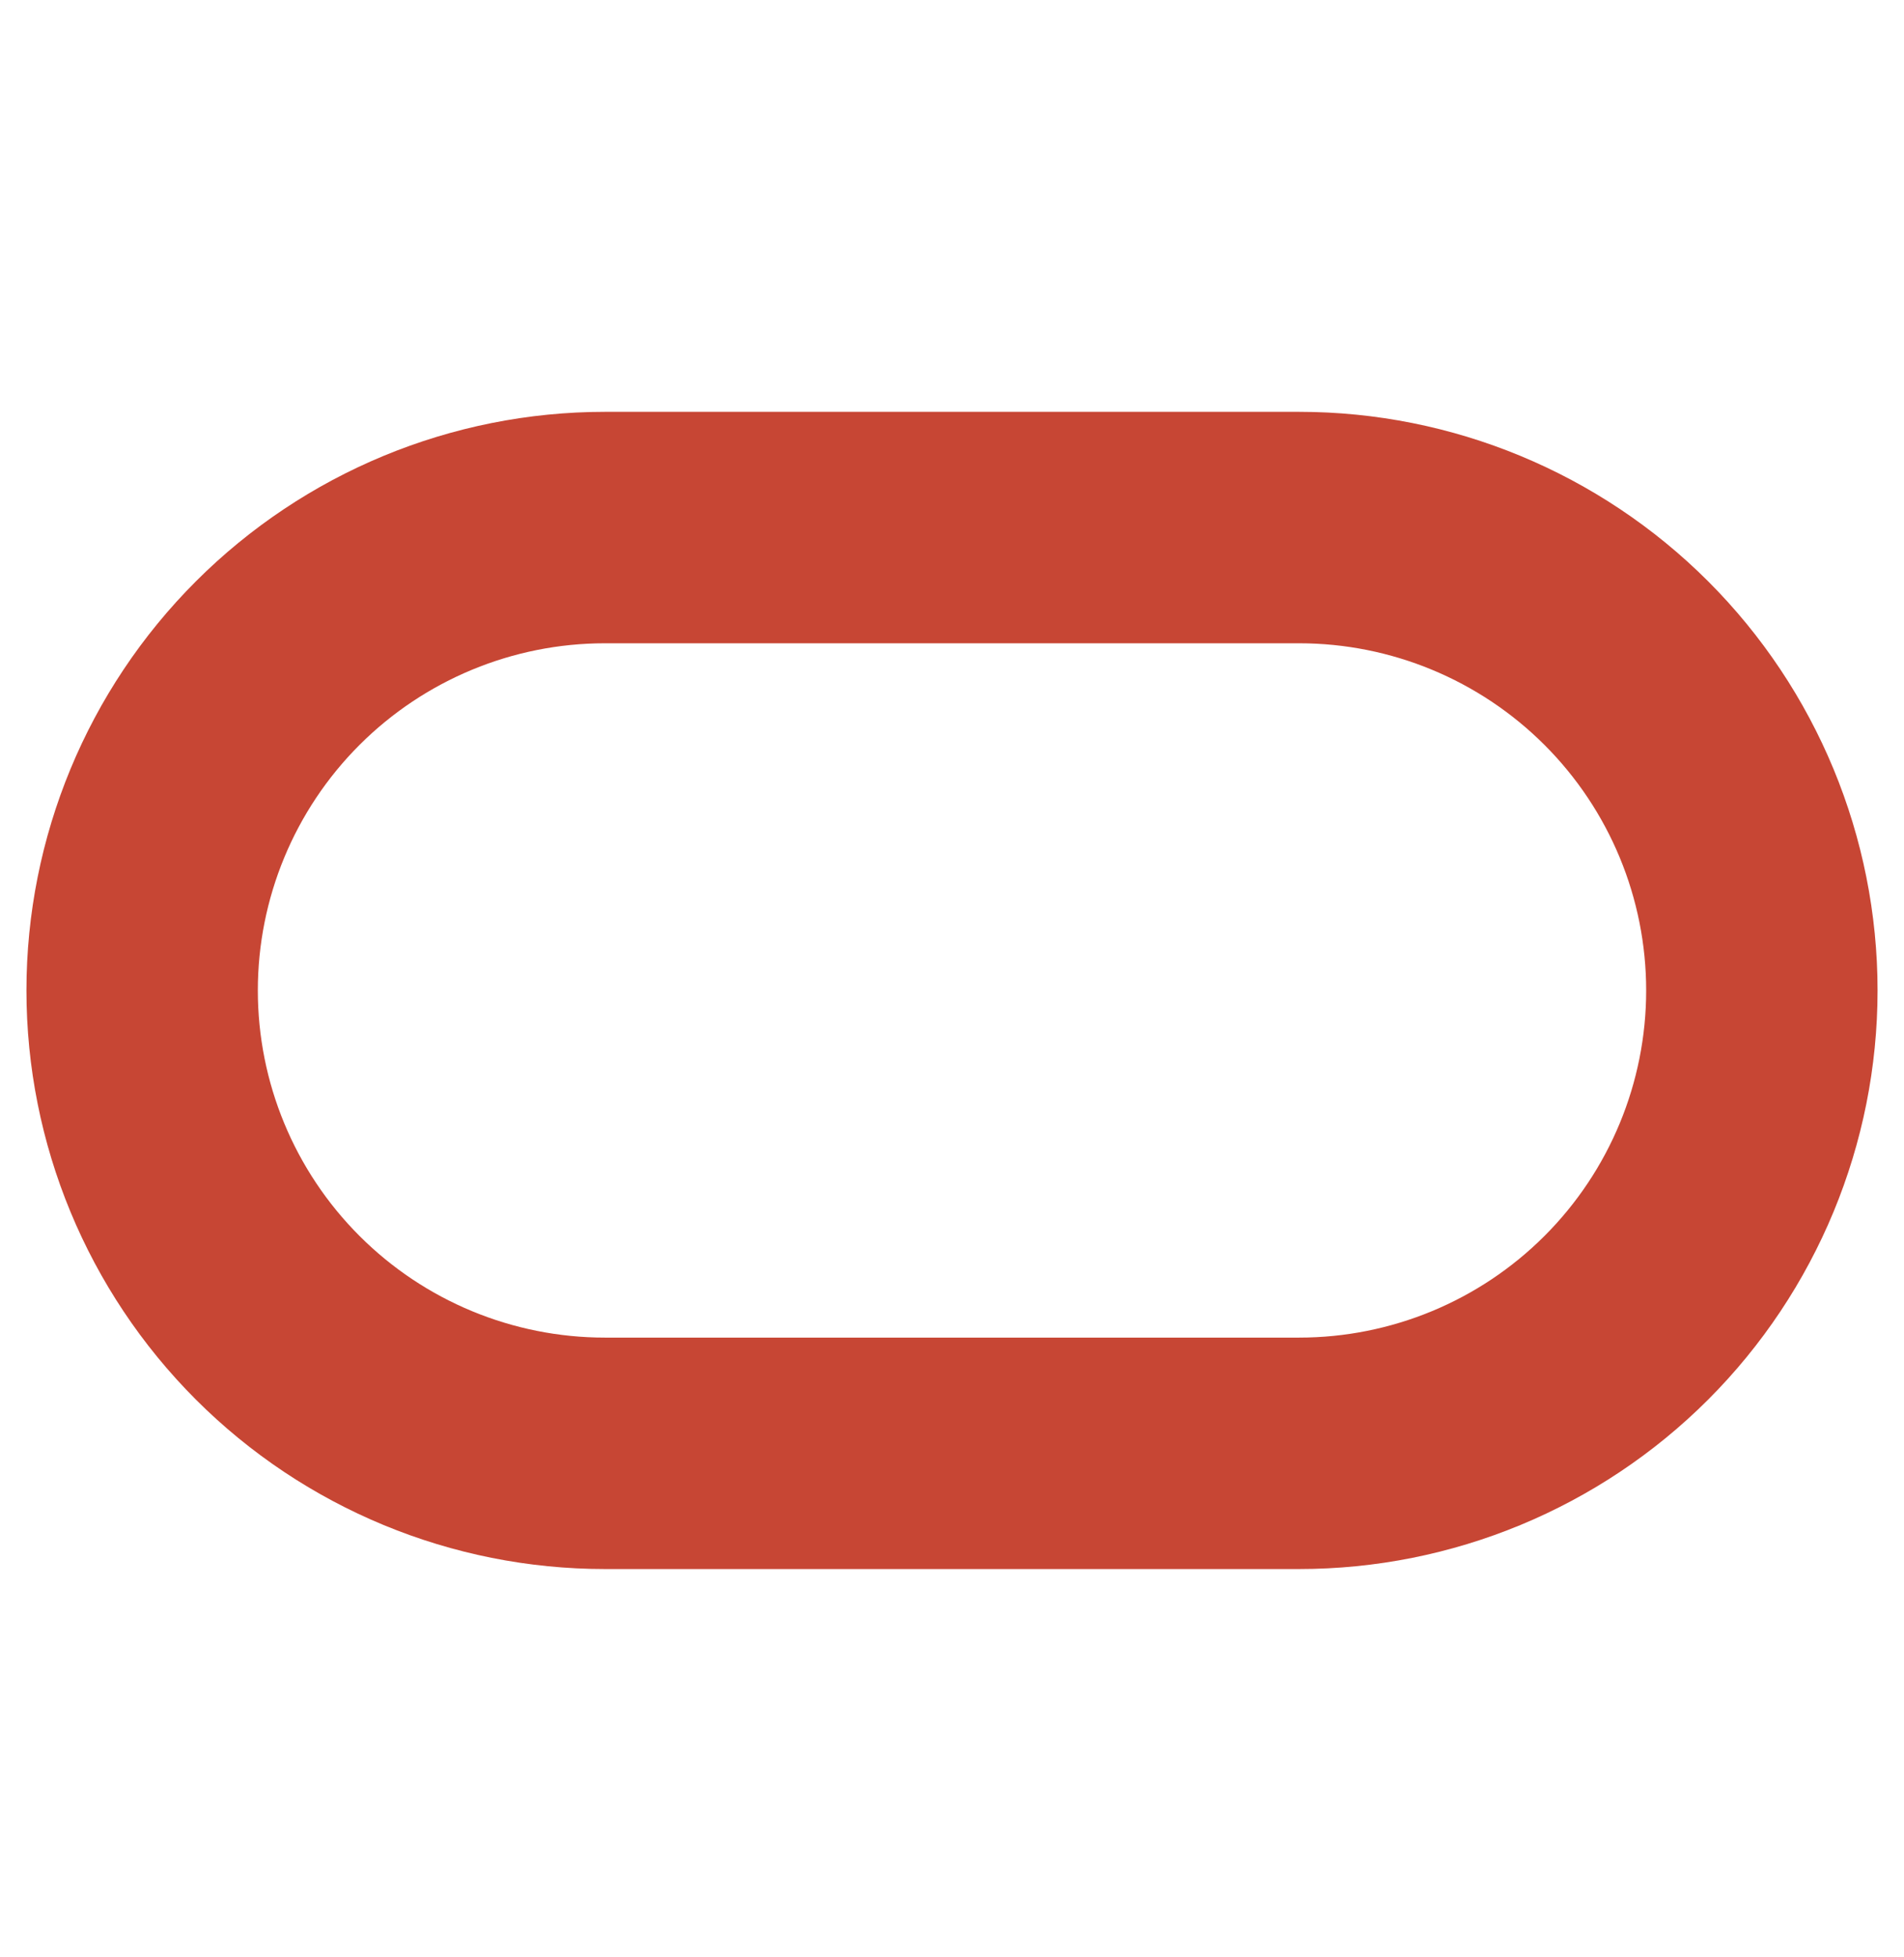 <svg xmlns="http://www.w3.org/2000/svg" width="36" height="37" viewBox="0 0 36 37" fill="none"><g clip-path="url(#clip0_41723_17318)"><path fill-rule="evenodd" clip-rule="evenodd" d="M3.704 10.989C5.755 8.938 8.537 7.785 11.438 7.785L24.562 7.785C27.463 7.785 30.245 8.938 32.297 10.989C34.348 13.04 35.5 15.822 35.5 18.723C35.5 21.623 34.348 24.405 32.297 26.457C30.245 28.508 27.463 29.66 24.562 29.66L11.438 29.66C8.537 29.66 5.755 28.508 3.704 26.457C1.652 24.405 0.5 21.623 0.5 18.723C0.5 15.822 1.652 13.04 3.704 10.989ZM11.438 12.16C9.697 12.16 8.028 12.852 6.797 14.082C5.566 15.313 4.875 16.982 4.875 18.723C4.875 20.463 5.566 22.132 6.797 23.363C8.028 24.594 9.697 25.285 11.438 25.285L24.562 25.285C26.303 25.285 27.972 24.594 29.203 23.363C30.434 22.132 31.125 20.463 31.125 18.723C31.125 16.982 30.434 15.313 29.203 14.082C27.972 12.852 26.303 12.16 24.562 12.16L11.438 12.16Z" fill="#C74634"></path></g><defs><clipPath id="clip0_41723_17318"><rect width="36" height="36" fill="white" transform="translate(0 0.723)"></rect></clipPath></defs></svg>